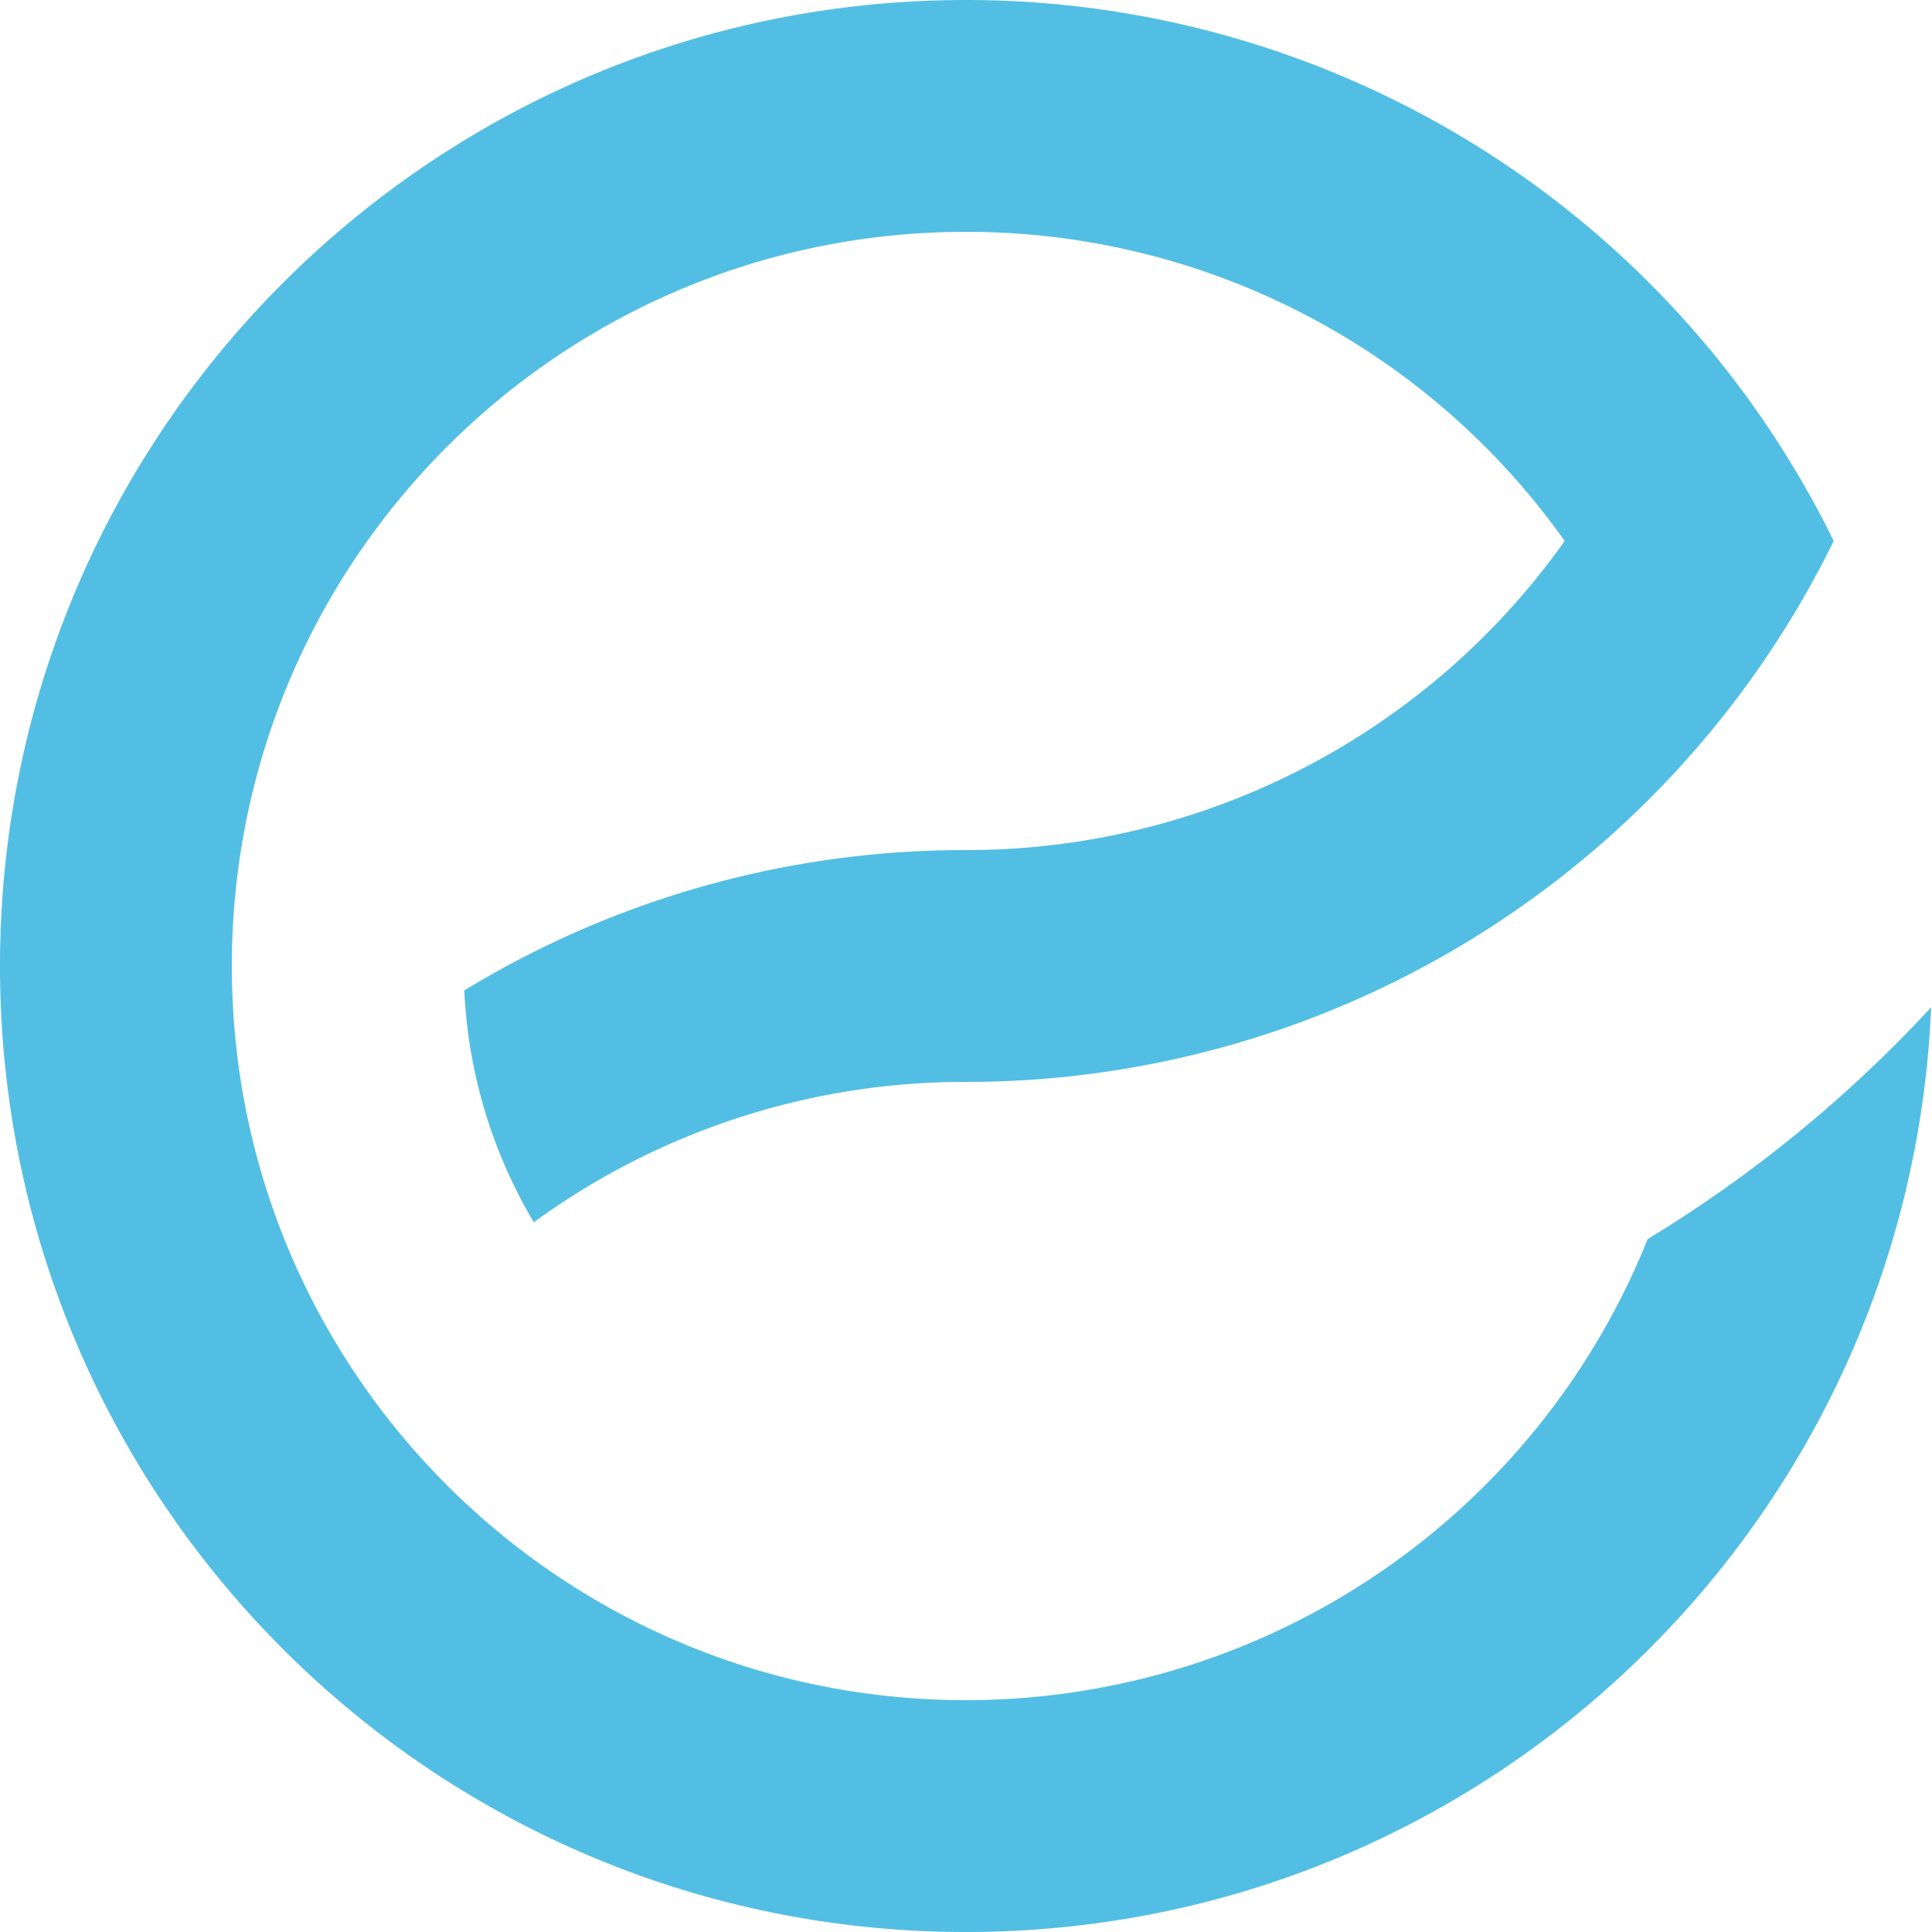 <svg id="Layer_1" data-name="Layer 1" xmlns="http://www.w3.org/2000/svg" viewBox="0 0 500 500"><defs><style>.cls-1{fill:#53bee3;}.cls-2{fill:none;}</style></defs><title>exotrade_znak</title><path class="cls-1" d="M404.94,140A189.76,189.76,0,0,1,250,220a248.83,248.83,0,0,0-129.85,36.32h0a129.27,129.27,0,0,0,18,60A189.14,189.14,0,0,1,250,280,250,250,0,0,0,474.56,140h0A250,250,0,0,0,250,0C111.93,0,0,111.93,0,250S111.93,500,250,500c134.49,0,244.18-106.2,249.78-239.32a341.59,341.59,0,0,1-73.37,60A190.06,190.06,0,0,1,250,440C145.07,440,60,354.93,60,250S145.07,60,250,60a189.76,189.76,0,0,1,154.94,80Z"/><rect class="cls-2" width="500" height="500"/></svg>